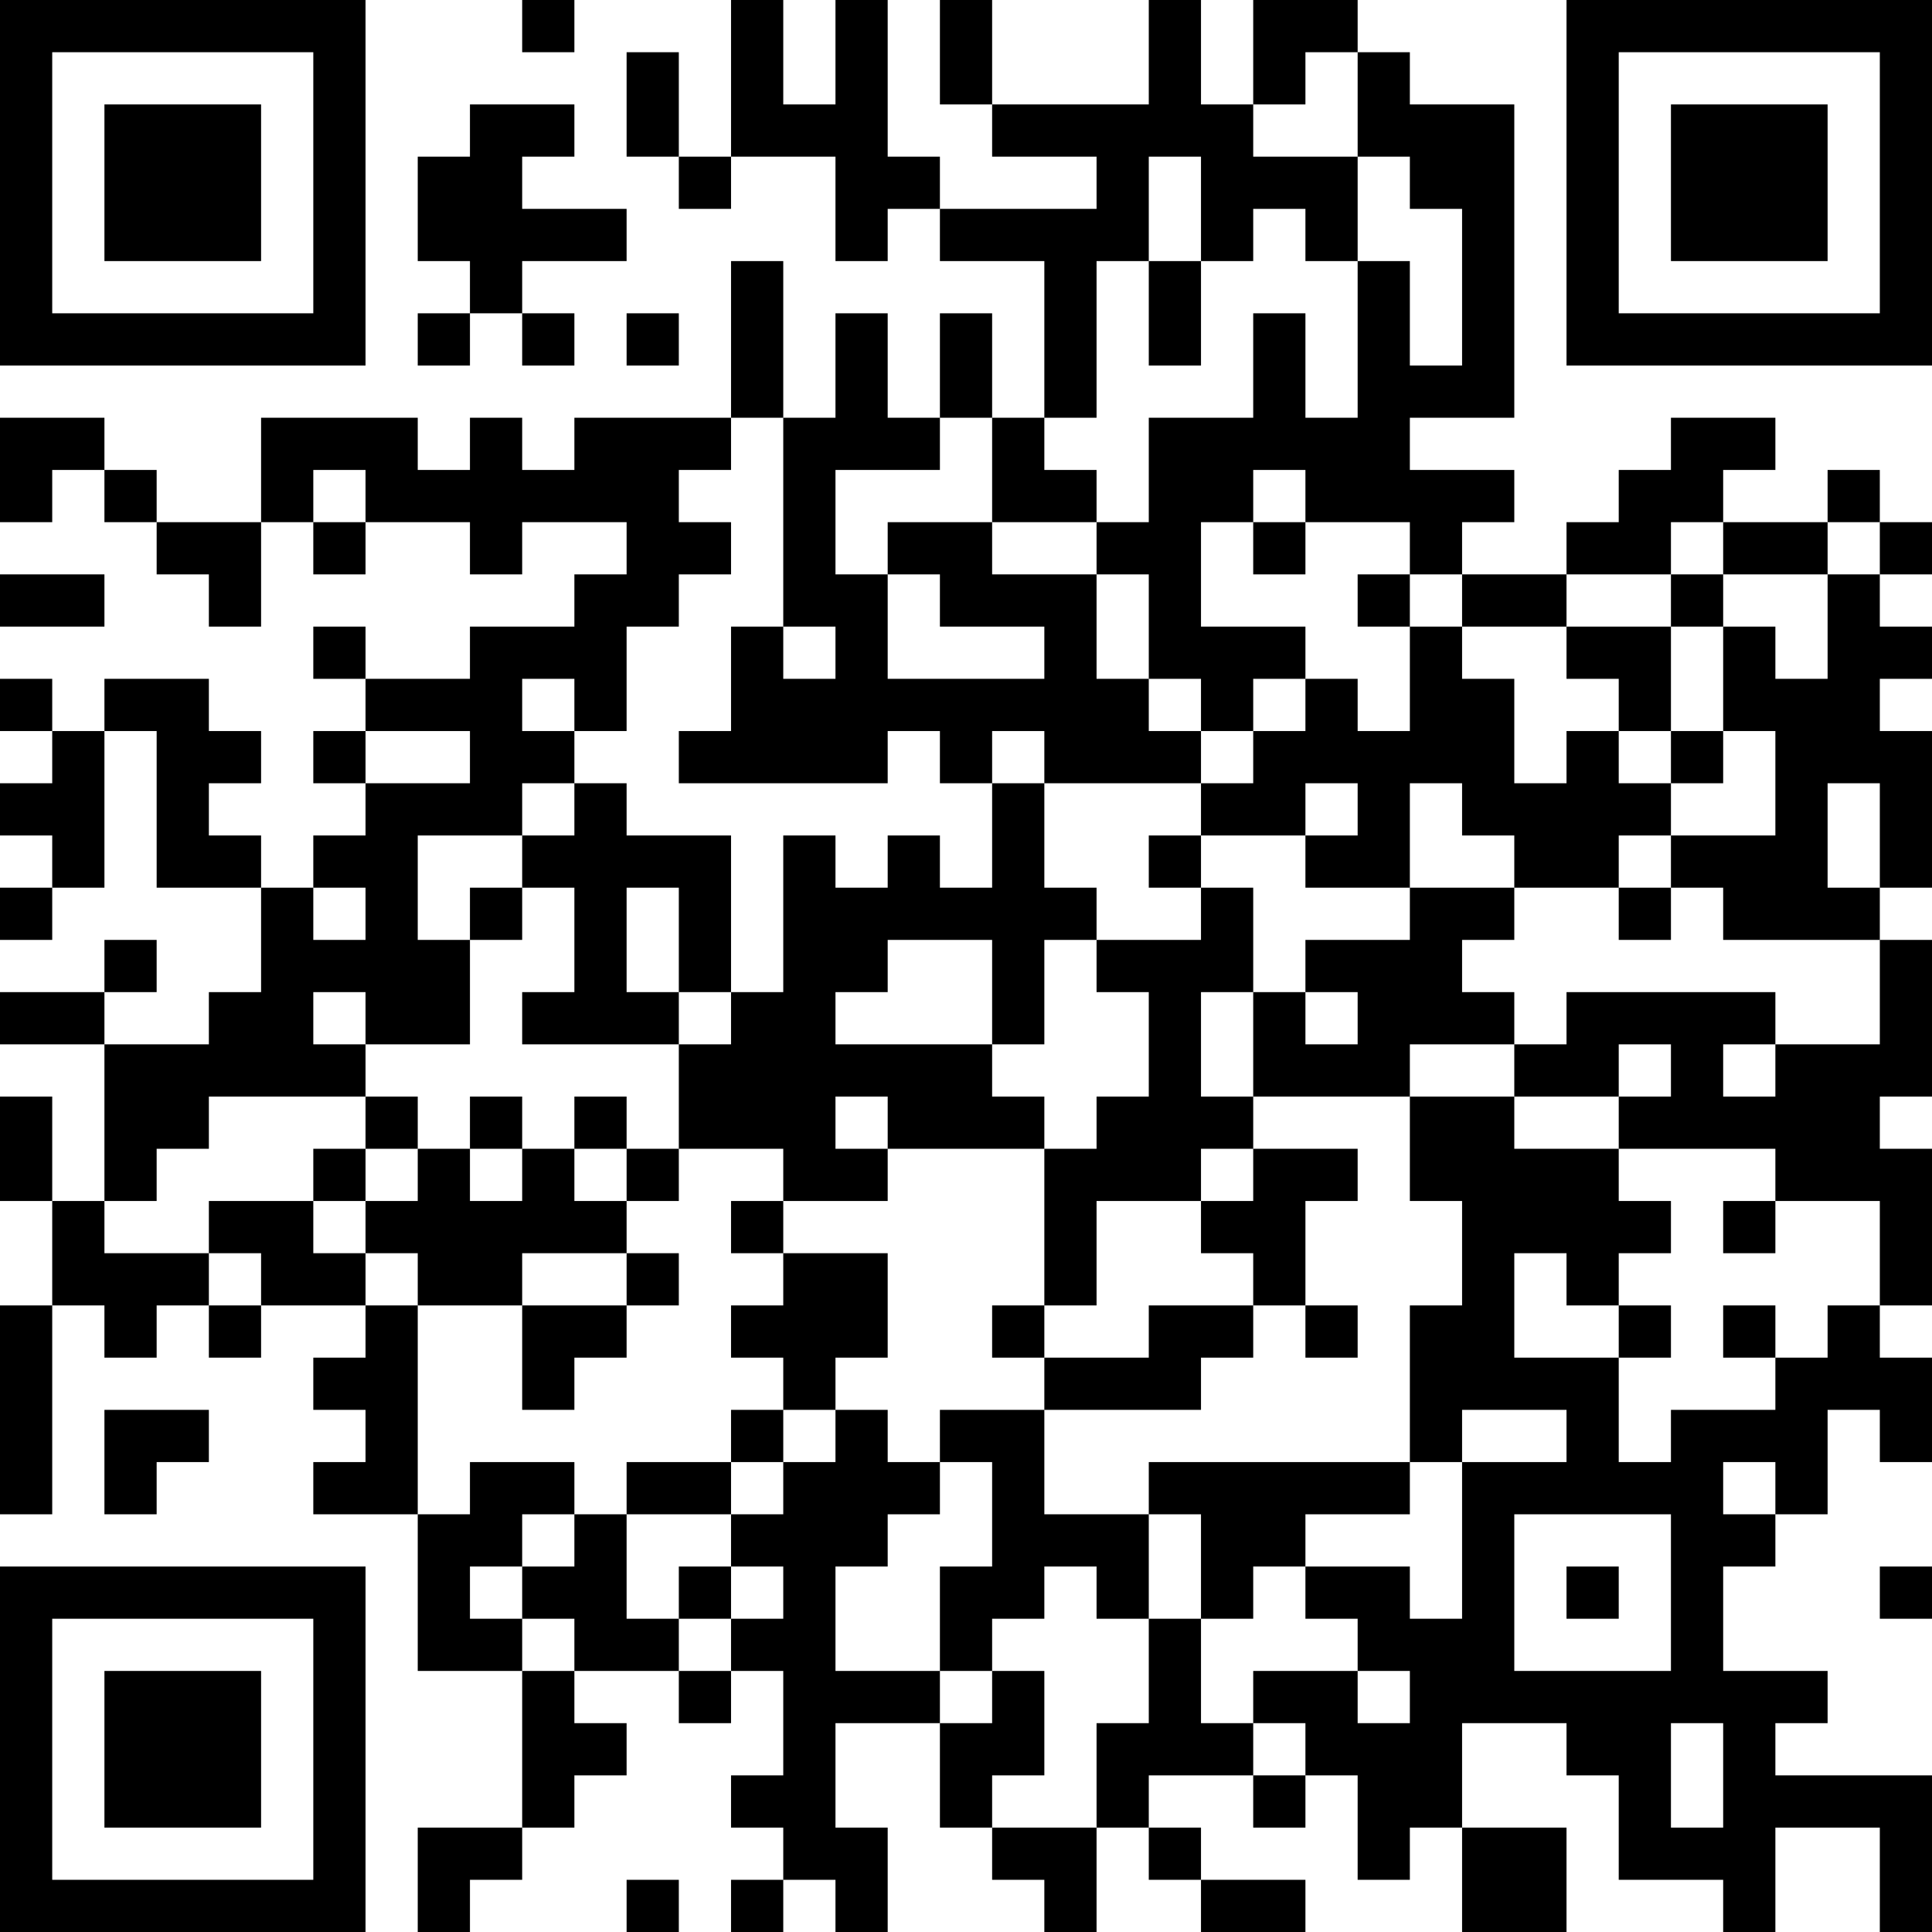 <?xml version="1.0" encoding="UTF-8"?>
<svg xmlns="http://www.w3.org/2000/svg" version="1.1" width="400" height="400" viewBox="0 0 400 400"><rect x="0" y="0" width="400" height="400" fill="#ffffff"/><g transform="scale(10.811)"><g transform="translate(0,0)"><path fill-rule="evenodd" d="M10 0L10 1L11 1L11 0ZM14 0L14 3L13 3L13 1L12 1L12 3L13 3L13 4L14 4L14 3L16 3L16 5L17 5L17 4L18 4L18 5L20 5L20 8L19 8L19 6L18 6L18 8L17 8L17 6L16 6L16 8L15 8L15 5L14 5L14 8L11 8L11 9L10 9L10 8L9 8L9 9L8 9L8 8L5 8L5 10L3 10L3 9L2 9L2 8L0 8L0 10L1 10L1 9L2 9L2 10L3 10L3 11L4 11L4 12L5 12L5 10L6 10L6 11L7 11L7 10L9 10L9 11L10 11L10 10L12 10L12 11L11 11L11 12L9 12L9 13L7 13L7 12L6 12L6 13L7 13L7 14L6 14L6 15L7 15L7 16L6 16L6 17L5 17L5 16L4 16L4 15L5 15L5 14L4 14L4 13L2 13L2 14L1 14L1 13L0 13L0 14L1 14L1 15L0 15L0 16L1 16L1 17L0 17L0 18L1 18L1 17L2 17L2 14L3 14L3 17L5 17L5 19L4 19L4 20L2 20L2 19L3 19L3 18L2 18L2 19L0 19L0 20L2 20L2 23L1 23L1 21L0 21L0 23L1 23L1 25L0 25L0 29L1 29L1 25L2 25L2 26L3 26L3 25L4 25L4 26L5 26L5 25L7 25L7 26L6 26L6 27L7 27L7 28L6 28L6 29L8 29L8 32L10 32L10 35L8 35L8 37L9 37L9 36L10 36L10 35L11 35L11 34L12 34L12 33L11 33L11 32L13 32L13 33L14 33L14 32L15 32L15 34L14 34L14 35L15 35L15 36L14 36L14 37L15 37L15 36L16 36L16 37L17 37L17 35L16 35L16 33L18 33L18 35L19 35L19 36L20 36L20 37L21 37L21 35L22 35L22 36L23 36L23 37L25 37L25 36L23 36L23 35L22 35L22 34L24 34L24 35L25 35L25 34L26 34L26 36L27 36L27 35L28 35L28 37L30 37L30 35L28 35L28 33L30 33L30 34L31 34L31 36L33 36L33 37L34 37L34 35L36 35L36 37L37 37L37 34L34 34L34 33L35 33L35 32L33 32L33 30L34 30L34 29L35 29L35 27L36 27L36 28L37 28L37 26L36 26L36 25L37 25L37 22L36 22L36 21L37 21L37 18L36 18L36 17L37 17L37 14L36 14L36 13L37 13L37 12L36 12L36 11L37 11L37 10L36 10L36 9L35 9L35 10L33 10L33 9L34 9L34 8L32 8L32 9L31 9L31 10L30 10L30 11L28 11L28 10L29 10L29 9L27 9L27 8L29 8L29 2L27 2L27 1L26 1L26 0L24 0L24 2L23 2L23 0L22 0L22 2L19 2L19 0L18 0L18 2L19 2L19 3L21 3L21 4L18 4L18 3L17 3L17 0L16 0L16 2L15 2L15 0ZM25 1L25 2L24 2L24 3L26 3L26 5L25 5L25 4L24 4L24 5L23 5L23 3L22 3L22 5L21 5L21 8L20 8L20 9L21 9L21 10L19 10L19 8L18 8L18 9L16 9L16 11L17 11L17 13L20 13L20 12L18 12L18 11L17 11L17 10L19 10L19 11L21 11L21 13L22 13L22 14L23 14L23 15L20 15L20 14L19 14L19 15L18 15L18 14L17 14L17 15L13 15L13 14L14 14L14 12L15 12L15 13L16 13L16 12L15 12L15 8L14 8L14 9L13 9L13 10L14 10L14 11L13 11L13 12L12 12L12 14L11 14L11 13L10 13L10 14L11 14L11 15L10 15L10 16L8 16L8 18L9 18L9 20L7 20L7 19L6 19L6 20L7 20L7 21L4 21L4 22L3 22L3 23L2 23L2 24L4 24L4 25L5 25L5 24L4 24L4 23L6 23L6 24L7 24L7 25L8 25L8 29L9 29L9 28L11 28L11 29L10 29L10 30L9 30L9 31L10 31L10 32L11 32L11 31L10 31L10 30L11 30L11 29L12 29L12 31L13 31L13 32L14 32L14 31L15 31L15 30L14 30L14 29L15 29L15 28L16 28L16 27L17 27L17 28L18 28L18 29L17 29L17 30L16 30L16 32L18 32L18 33L19 33L19 32L20 32L20 34L19 34L19 35L21 35L21 33L22 33L22 31L23 31L23 33L24 33L24 34L25 34L25 33L24 33L24 32L26 32L26 33L27 33L27 32L26 32L26 31L25 31L25 30L27 30L27 31L28 31L28 28L30 28L30 27L28 27L28 28L27 28L27 25L28 25L28 23L27 23L27 21L29 21L29 22L31 22L31 23L32 23L32 24L31 24L31 25L30 25L30 24L29 24L29 26L31 26L31 28L32 28L32 27L34 27L34 26L35 26L35 25L36 25L36 23L34 23L34 22L31 22L31 21L32 21L32 20L31 20L31 21L29 21L29 20L30 20L30 19L34 19L34 20L33 20L33 21L34 21L34 20L36 20L36 18L33 18L33 17L32 17L32 16L34 16L34 14L33 14L33 12L34 12L34 13L35 13L35 11L36 11L36 10L35 10L35 11L33 11L33 10L32 10L32 11L30 11L30 12L28 12L28 11L27 11L27 10L25 10L25 9L24 9L24 10L23 10L23 12L25 12L25 13L24 13L24 14L23 14L23 13L22 13L22 11L21 11L21 10L22 10L22 8L24 8L24 6L25 6L25 8L26 8L26 5L27 5L27 7L28 7L28 4L27 4L27 3L26 3L26 1ZM9 2L9 3L8 3L8 5L9 5L9 6L8 6L8 7L9 7L9 6L10 6L10 7L11 7L11 6L10 6L10 5L12 5L12 4L10 4L10 3L11 3L11 2ZM22 5L22 7L23 7L23 5ZM12 6L12 7L13 7L13 6ZM6 9L6 10L7 10L7 9ZM24 10L24 11L25 11L25 10ZM0 11L0 12L2 12L2 11ZM26 11L26 12L27 12L27 14L26 14L26 13L25 13L25 14L24 14L24 15L23 15L23 16L22 16L22 17L23 17L23 18L21 18L21 17L20 17L20 15L19 15L19 17L18 17L18 16L17 16L17 17L16 17L16 16L15 16L15 19L14 19L14 16L12 16L12 15L11 15L11 16L10 16L10 17L9 17L9 18L10 18L10 17L11 17L11 19L10 19L10 20L13 20L13 22L12 22L12 21L11 21L11 22L10 22L10 21L9 21L9 22L8 22L8 21L7 21L7 22L6 22L6 23L7 23L7 24L8 24L8 25L10 25L10 27L11 27L11 26L12 26L12 25L13 25L13 24L12 24L12 23L13 23L13 22L15 22L15 23L14 23L14 24L15 24L15 25L14 25L14 26L15 26L15 27L14 27L14 28L12 28L12 29L14 29L14 28L15 28L15 27L16 27L16 26L17 26L17 24L15 24L15 23L17 23L17 22L20 22L20 25L19 25L19 26L20 26L20 27L18 27L18 28L19 28L19 30L18 30L18 32L19 32L19 31L20 31L20 30L21 30L21 31L22 31L22 29L23 29L23 31L24 31L24 30L25 30L25 29L27 29L27 28L22 28L22 29L20 29L20 27L23 27L23 26L24 26L24 25L25 25L25 26L26 26L26 25L25 25L25 23L26 23L26 22L24 22L24 21L27 21L27 20L29 20L29 19L28 19L28 18L29 18L29 17L31 17L31 18L32 18L32 17L31 17L31 16L32 16L32 15L33 15L33 14L32 14L32 12L33 12L33 11L32 11L32 12L30 12L30 13L31 13L31 14L30 14L30 15L29 15L29 13L28 13L28 12L27 12L27 11ZM7 14L7 15L9 15L9 14ZM31 14L31 15L32 15L32 14ZM25 15L25 16L23 16L23 17L24 17L24 19L23 19L23 21L24 21L24 19L25 19L25 20L26 20L26 19L25 19L25 18L27 18L27 17L29 17L29 16L28 16L28 15L27 15L27 17L25 17L25 16L26 16L26 15ZM35 15L35 17L36 17L36 15ZM6 17L6 18L7 18L7 17ZM12 17L12 19L13 19L13 20L14 20L14 19L13 19L13 17ZM17 18L17 19L16 19L16 20L19 20L19 21L20 21L20 22L21 22L21 21L22 21L22 19L21 19L21 18L20 18L20 20L19 20L19 18ZM16 21L16 22L17 22L17 21ZM7 22L7 23L8 23L8 22ZM9 22L9 23L10 23L10 22ZM11 22L11 23L12 23L12 22ZM23 22L23 23L21 23L21 25L20 25L20 26L22 26L22 25L24 25L24 24L23 24L23 23L24 23L24 22ZM33 23L33 24L34 24L34 23ZM10 24L10 25L12 25L12 24ZM31 25L31 26L32 26L32 25ZM33 25L33 26L34 26L34 25ZM2 27L2 29L3 29L3 28L4 28L4 27ZM33 28L33 29L34 29L34 28ZM29 29L29 32L32 32L32 29ZM13 30L13 31L14 31L14 30ZM30 30L30 31L31 31L31 30ZM36 30L36 31L37 31L37 30ZM32 33L32 35L33 35L33 33ZM12 36L12 37L13 37L13 36ZM0 0L0 7L7 7L7 0ZM1 1L1 6L6 6L6 1ZM2 2L2 5L5 5L5 2ZM30 0L30 7L37 7L37 0ZM31 1L31 6L36 6L36 1ZM32 2L32 5L35 5L35 2ZM0 30L0 37L7 37L7 30ZM1 31L1 36L6 36L6 31ZM2 32L2 35L5 35L5 32Z" fill="#000000"/></g></g></svg>
